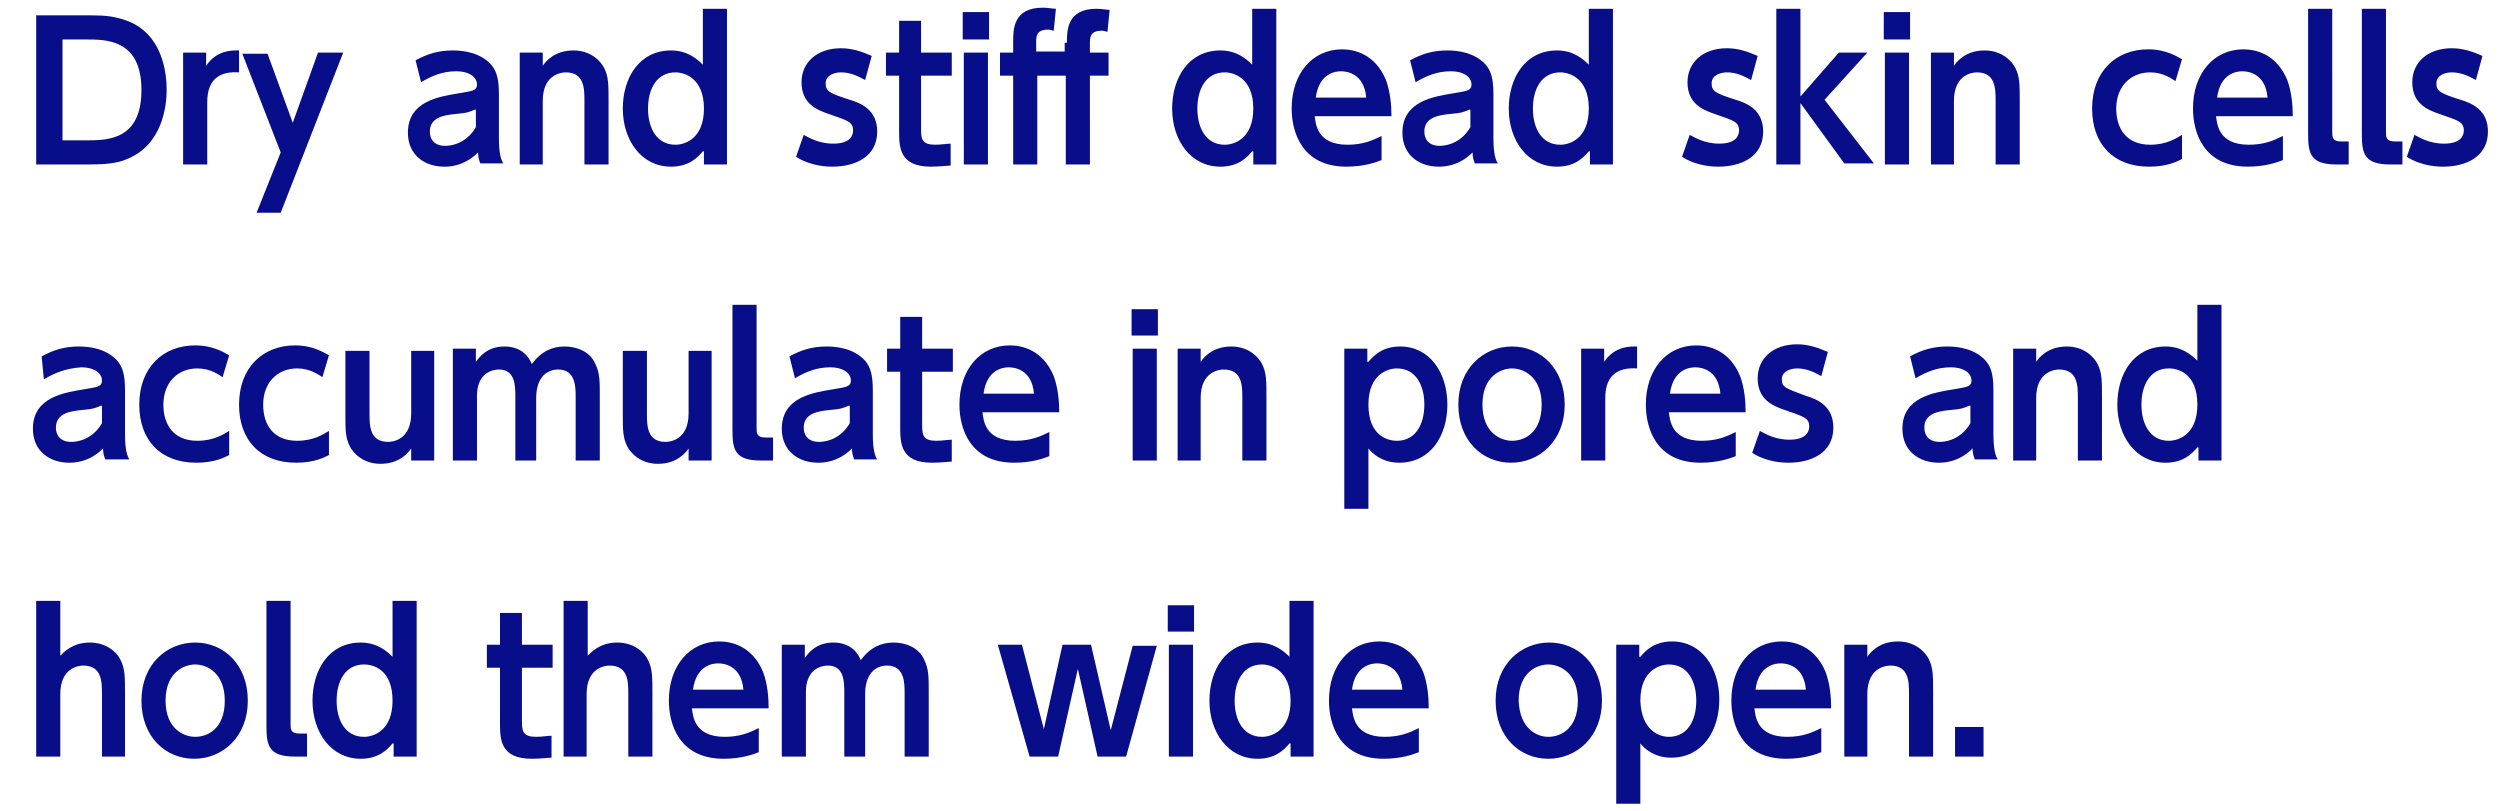 <svg xmlns="http://www.w3.org/2000/svg" xml:space="preserve" style="enable-background:new 0 0 228 74" viewBox="0 0 228 74"><style>.st0{fill:#080d89}</style><g id="レイヤー_2"><path d="M3.3 1.4h5c1.4 0 2.2.1 3.3.5 3.2 1.2 3.6 4.7 3.6 6.3 0 1.5-.4 5-3.6 6.3-.9.4-2 .5-3.5.5H3.3V1.4zm2.4 11.4h2.1c2 0 5.1 0 5.1-4.6s-3.2-4.6-5-4.6H5.7v9.2zM16.7 15V4.8h2.1V6c1-1.5 2.5-1.4 3-1.4v2c-1.5-.1-2.9.4-2.9 2.7V15h-2.2zM25.6 13.9l-3.5-9h2.3l2.3 6.3L29 4.8h2.3l-5.7 14.6h-2.2l2.2-5.5zM37.9 5.5c1.1-.6 2.1-.9 3.4-.9 1 0 2.5.2 3.5 1.3.5.6.7 1.3.7 2.7v4c0 1.4.2 2 .4 2.3h-2.1c-.1-.3-.2-.5-.2-1-1.3 1.3-2.7 1.3-3.1 1.3-1.7 0-3.3-1-3.3-3.1 0-2.9 2.9-3.3 4.7-3.6 1.1-.2 1.6-.2 1.6-.8 0-.6-.6-1.2-1.9-1.2-1.2 0-2.2.4-3.2 1l-.5-2zm5.4 4.5c-.5.2-.6.3-1.8.4-1 .1-2.3.3-2.3 1.6 0 .7.4 1.3 1.4 1.3.2 0 1.8 0 2.8-1.7V10zM47.4 15V4.8h2.1V6c.2-.3 1-1.4 2.8-1.4 1.6 0 2.5 1 2.8 1.6.4.8.4 1.5.4 3.1V15h-2.2V9.2c0-1.1 0-2.6-1.7-2.6-.3 0-2.1.1-2.1 2.6V15h-2.1zM64.1 13.8c-.5.6-1.3 1.4-2.9 1.4-2.7 0-4.4-2.4-4.4-5.3 0-2.8 1.5-5.3 4.4-5.3 1.5 0 2.4.8 2.9 1.3V.8h2.2V15h-2.1v-1.2zm-2.5-7.2c-1.7 0-2.5 1.5-2.5 3.3 0 1.8.8 3.3 2.5 3.3.8 0 2.6-.5 2.6-3.3s-1.8-3.3-2.6-3.3zM78.9 7.3c-.7-.4-1.4-.7-2.2-.7-.5 0-1.4.2-1.4 1 0 .7.3.9 2.2 1.5 1 .3 2.5.9 2.5 2.9 0 2.3-2 3.2-4.1 3.2-.3 0-1.9 0-3.3-.9l.7-2c.4.2 1.3.8 2.7.8 1.6 0 1.8-.8 1.8-1.2 0-.8-.5-.9-2.2-1.5-1.2-.4-2.5-1-2.5-2.9 0-1.8 1.4-3.1 3.6-3.1 1 0 1.9.3 2.8.7l-.6 2.2zM81.8 1.9H84v2.9h2.8v2.1H84v4.9c0 .9.1 1.4 1.3 1.4.5 0 1.1-.1 1.4-.1v2c-.3 0-1 .1-1.8.1-2.9 0-2.9-1.8-2.9-3.3v-5h-1.2V4.8H82V1.9zM90.2 3.6h-2.4V1.1h2.4v2.5zM90.1 15h-2.2V4.8h2.2V15zM97.3 3.9c0-1.1 0-3.1 2.7-3.1.5 0 .9.1 1.2.1l-.2 2c-.1 0-.3-.1-.5-.1-1.1 0-1.1.6-1.1 1.2v.8h1.7v2.1h-1.7V15h-2.2V6.9h-2.6V15h-2.2V6.9h-1.2V4.8h1.2v-1c0-1.1 0-3.1 2.7-3.1.5 0 .9.1 1.2.1l-.2 2c-.1 0-.3-.1-.5-.1-1.1 0-1.1.6-1.1 1.2v.8h2.6v-.8zM114.2 13.8c-.5.6-1.3 1.4-2.9 1.4-2.7 0-4.4-2.4-4.4-5.3 0-2.8 1.5-5.3 4.4-5.3 1.5 0 2.4.8 2.9 1.3V.8h2.2V15h-2.1v-1.2zm-2.5-7.2c-1.7 0-2.5 1.5-2.5 3.3 0 1.8.8 3.3 2.5 3.3.8 0 2.6-.5 2.6-3.3s-1.8-3.3-2.6-3.3zM119.9 10.6c.1.7.2 2.6 3 2.6 1.4 0 2.3-.4 3.1-.8v2.2c-.5.2-1.6.6-3.2.6-4.1 0-5-3.2-5-5.3 0-3.2 1.9-5.4 4.6-5.4 1.1 0 3 .4 4 2.8.4 1.1.5 2.3.5 3.3h-7zm4.7-1.7c-.2-2.3-1.9-2.4-2.3-2.4-.4 0-2 .1-2.3 2.4h4.6zM128.6 5.5c1.1-.6 2.1-.9 3.4-.9 1 0 2.5.2 3.5 1.3.5.6.7 1.3.7 2.7v4c0 1.4.2 2 .4 2.3h-2.1c-.1-.3-.2-.5-.2-1-1.3 1.3-2.7 1.3-3.1 1.3-1.7 0-3.3-1-3.3-3.1 0-2.9 2.9-3.3 4.7-3.6 1.1-.2 1.6-.2 1.6-.8 0-.6-.6-1.2-1.9-1.2-1.2 0-2.2.4-3.2 1l-.5-2zM134 10c-.5.2-.6.3-1.8.4-1 .1-2.3.3-2.3 1.6 0 .7.4 1.3 1.4 1.3.2 0 1.8 0 2.8-1.7V10zM144.9 13.8c-.5.6-1.3 1.4-2.9 1.4-2.7 0-4.4-2.4-4.4-5.3 0-2.8 1.5-5.3 4.4-5.3 1.5 0 2.4.8 2.9 1.3V.8h2.2V15H145v-1.2zm-2.6-7.2c-1.7 0-2.5 1.5-2.5 3.3 0 1.8.8 3.3 2.5 3.3.8 0 2.6-.5 2.6-3.3s-1.8-3.3-2.6-3.3zM159.7 7.3c-.7-.4-1.4-.7-2.2-.7-.5 0-1.4.2-1.4 1 0 .7.3.9 2.2 1.5 1 .3 2.5.9 2.5 2.9 0 2.3-2 3.2-4.1 3.2-.3 0-1.9 0-3.3-.9l.7-2c.4.2 1.3.8 2.7.8 1.6 0 1.8-.8 1.8-1.2 0-.8-.5-.9-2.2-1.5-1.2-.4-2.5-1-2.5-2.9 0-1.8 1.4-3.1 3.6-3.1 1 0 1.9.3 2.8.7l-.6 2.2zM164.2 8.8l3.5-4h2.6l-3.9 4.3 4.5 5.8h-2.7l-4-5.5V15H162V.8h2.2v8zM174.2 3.6h-2.4V1.1h2.4v2.5zm-.1 11.4h-2.2V4.8h2.2V15zM176.1 15V4.8h2.1V6c.2-.3 1-1.4 2.8-1.4 1.6 0 2.5 1 2.8 1.6.4.8.4 1.5.4 3.1V15H182V9.2c0-1.1 0-2.6-1.7-2.6-.3 0-2.1.1-2.1 2.6V15h-2.1zM199 14.5c-.4.2-1.3.7-3 .7-3.3 0-5.2-2.1-5.2-5.3 0-3.4 2.2-5.4 5.1-5.4 1.7 0 2.7.7 3.1.9l-.6 2c-.3-.2-1.1-.8-2.3-.8-1.8 0-3.1 1.3-3.1 3.3 0 1.8.9 3.3 3.1 3.3 1.5 0 2.4-.6 2.9-.9v2.2zM202.1 10.6c.1.7.2 2.6 3 2.6 1.4 0 2.3-.4 3.1-.8v2.2c-.5.2-1.6.6-3.2.6-4.1 0-5-3.2-5-5.3 0-3.2 1.9-5.4 4.6-5.4 1.1 0 3 .4 4 2.8.4 1.1.5 2.3.5 3.3h-7zm4.7-1.7c-.2-2.3-1.9-2.4-2.3-2.4-.4 0-2 .1-2.3 2.4h4.6zM214.2 15h-1.1c-2.4 0-2.6-1-2.6-2.8V.8h2.2V12c0 .5 0 .9.8.9h.7V15zM219.1 15H218c-2.4 0-2.6-1-2.6-2.8V.8h2.2V12c0 .5 0 .9.8.9h.7V15zM225.8 7.3c-.7-.4-1.4-.7-2.2-.7-.5 0-1.4.2-1.4 1 0 .7.3.9 2.2 1.5 1 .3 2.5.9 2.5 2.9 0 2.3-2 3.2-4.1 3.2-.3 0-1.9 0-3.3-.9l.7-2c.4.2 1.3.8 2.7.8 1.6 0 1.8-.8 1.8-1.2 0-.8-.5-.9-2.2-1.5-1.2-.4-2.5-1-2.5-2.9 0-1.8 1.4-3.1 3.6-3.1 1 0 1.9.3 2.8.7l-.6 2.2zM3.8 32.5c1.1-.6 2.1-.9 3.4-.9 1 0 2.5.2 3.5 1.3.5.6.7 1.3.7 2.7v4c0 1.4.2 2 .4 2.3H9.6c-.1-.3-.2-.5-.2-1-1.3 1.3-2.7 1.3-3.1 1.3-1.7 0-3.3-1-3.3-3.1 0-2.9 2.9-3.3 4.7-3.6 1.1-.2 1.6-.2 1.6-.8 0-.6-.6-1.2-1.9-1.2C6 33.6 5 34 4 34.6l-.2-2.1zM9.2 37c-.5.2-.6.3-1.8.4-1 .1-2.3.3-2.3 1.6 0 .7.4 1.3 1.4 1.3.2 0 1.8 0 2.8-1.7V37zM20.9 41.5c-.4.2-1.3.7-3 .7-3.3 0-5.2-2.1-5.2-5.3 0-3.4 2.2-5.4 5.1-5.4 1.7 0 2.7.7 3.1.9l-.6 2c-.3-.2-1.1-.8-2.3-.8-1.8 0-3.1 1.3-3.1 3.3 0 1.8.9 3.3 3.1 3.3 1.5 0 2.4-.6 2.9-.9v2.2zM30 41.5c-.4.2-1.3.7-3 .7-3.3 0-5.2-2.1-5.2-5.3 0-3.4 2.2-5.4 5.1-5.4 1.7 0 2.7.7 3.1.9l-.6 2c-.3-.2-1.1-.8-2.3-.8-1.8 0-3.1 1.3-3.1 3.3 0 1.8.9 3.3 3.1 3.3 1.5 0 2.4-.6 2.9-.9v2.2zM39.6 31.8V42h-2.1v-1.1c-.2.3-1 1.4-2.8 1.4-1.6 0-2.5-1-2.8-1.6-.4-.8-.4-1.5-.4-3V32h2.2v5.7c0 1.1 0 2.6 1.7 2.6.3 0 2.1-.1 2.1-2.6V32h2.1zM47 42v-5.8c0-1 0-2.5-1.5-2.5-.7 0-2 .4-2 2.4V42h-2.2V31.8h2.1V33c.3-.4 1-1.4 2.6-1.4 1.7 0 2.3 1.1 2.5 1.6.9-1.2 1.9-1.6 3-1.6 1 0 2.3.4 2.8 1.6.4.8.4 1.6.4 2.8v6h-2.2v-5.8c0-.9 0-2.5-1.6-2.5-1.1 0-2 .8-2 2.6V42H47zM64.9 31.8V42h-2.1v-1.1c-.2.3-1 1.4-2.8 1.4-1.6 0-2.5-1-2.8-1.6-.4-.8-.4-1.5-.4-3V32H59v5.7c0 1.1 0 2.6 1.7 2.6.3 0 2.1-.1 2.1-2.6V32h2.1zM70.5 42h-1.1c-2.4 0-2.6-1-2.6-2.8V27.8H69V39c0 .5 0 .9.8.9h.7V42zM72 32.5c1.1-.6 2.1-.9 3.4-.9 1 0 2.5.2 3.5 1.3.5.6.7 1.3.7 2.7v4c0 1.4.2 2 .4 2.3h-2.1c-.1-.3-.2-.5-.2-1-1.3 1.3-2.7 1.3-3.1 1.3-1.7 0-3.3-1-3.3-3.1 0-2.9 2.9-3.3 4.7-3.6 1.1-.2 1.6-.2 1.6-.8 0-.6-.6-1.2-1.9-1.2-1.2 0-2.2.4-3.2 1l-.5-2zm5.4 4.5c-.5.2-.6.3-1.8.4-1 .1-2.3.3-2.3 1.6 0 .7.4 1.3 1.4 1.3.2 0 1.8 0 2.8-1.7V37zM81.9 28.9h2.2v2.9h2.8v2.1h-2.8v4.9c0 .9.1 1.4 1.3 1.4.5 0 1.1-.1 1.4-.1v2c-.3 0-1 .1-1.8.1-2.9 0-2.9-1.8-2.9-3.3v-5h-1.2v-2.1h1.2v-2.9zM89.6 37.6c.1.7.2 2.6 3 2.6 1.4 0 2.3-.4 3.1-.8v2.2c-.5.2-1.6.6-3.2.6-4.1 0-5-3.2-5-5.3 0-3.2 1.9-5.4 4.6-5.4 1.1 0 3 .4 4 2.8.4 1.1.5 2.3.5 3.3h-7zm4.7-1.7c-.2-2.3-1.9-2.4-2.3-2.4-.4 0-2 .1-2.3 2.4h4.6zM105.6 30.6h-2.4v-2.4h2.4v2.4zm-.1 11.4h-2.2V31.8h2.2V42zM107.4 42V31.8h2.1V33c.2-.3 1-1.4 2.8-1.4 1.6 0 2.5 1 2.8 1.6.4.8.4 1.5.4 3.1V42h-2.2v-5.7c0-1.1 0-2.6-1.7-2.6-.3 0-2.1.1-2.1 2.6V42h-2.1zM124.8 33c.5-.6 1.3-1.4 2.9-1.4 2.7 0 4.3 2.4 4.3 5.3 0 2.8-1.5 5.3-4.4 5.3-1.5 0-2.4-.8-2.8-1.3v5.5h-2.2V31.8h2.1V33zm2.6 7.2c1.7 0 2.5-1.5 2.5-3.3 0-1.8-.8-3.3-2.5-3.3-.8 0-2.6.5-2.6 3.3s1.7 3.3 2.6 3.3zM137.9 31.6c2.6 0 4.8 2 4.8 5.3s-2.3 5.3-4.9 5.3c-2.6 0-4.8-2-4.8-5.3s2.3-5.3 4.9-5.3zm0 8.6c1.1 0 2.7-.7 2.7-3.3 0-2.5-1.6-3.3-2.7-3.3-1 0-2.7.7-2.7 3.3 0 2.6 1.7 3.3 2.7 3.3zM144.2 42V31.8h2.1V33c1-1.5 2.5-1.4 3-1.4v2c-1.5-.1-2.9.4-2.9 2.7V42h-2.2zM152.2 37.6c.1.7.2 2.6 3 2.6 1.4 0 2.3-.4 3.1-.8v2.2c-.5.2-1.6.6-3.2.6-4.1 0-5-3.2-5-5.3 0-3.2 1.9-5.4 4.6-5.4 1.1 0 3 .4 4 2.8.4 1.1.5 2.3.5 3.3h-7zm4.7-1.7c-.2-2.3-1.9-2.4-2.3-2.4-.4 0-2 .1-2.3 2.4h4.6zM166.1 34.3c-.7-.4-1.4-.7-2.2-.7-.5 0-1.4.2-1.4 1 0 .7.3.8 2.2 1.5 1 .3 2.5.9 2.5 2.9 0 2.3-2 3.2-4.1 3.2-.3 0-1.9 0-3.3-.9l.7-2c.4.2 1.3.8 2.7.8 1.6 0 1.8-.8 1.8-1.2 0-.8-.5-.9-2.2-1.5-1.2-.4-2.5-1-2.5-2.9 0-1.8 1.4-3.1 3.6-3.1 1 0 1.9.3 2.8.7l-.6 2.2zM174.2 32.5c1.1-.6 2.1-.9 3.4-.9 1 0 2.5.2 3.5 1.3.5.6.7 1.3.7 2.7v4c0 1.4.2 2 .4 2.3h-2.1c-.1-.3-.2-.5-.2-1-1.3 1.3-2.7 1.3-3.1 1.3-1.7 0-3.3-1-3.3-3.1 0-2.9 2.9-3.3 4.7-3.6 1.1-.2 1.6-.2 1.6-.8 0-.6-.6-1.2-1.9-1.2-1.2 0-2.2.4-3.2 1l-.5-2zm5.4 4.5c-.5.2-.6.3-1.8.4-1 .1-2.3.3-2.3 1.6 0 .7.4 1.3 1.4 1.3.2 0 1.8 0 2.8-1.7V37zM183.6 42V31.8h2.1V33c.2-.3 1-1.4 2.8-1.4 1.6 0 2.5 1 2.8 1.6.4.8.4 1.5.4 3.1V42h-2.2v-5.7c0-1.1 0-2.6-1.7-2.6-.3 0-2.1.1-2.1 2.6V42h-2.1zM200.4 40.8c-.5.6-1.3 1.4-2.9 1.4-2.7 0-4.4-2.4-4.4-5.3 0-2.8 1.5-5.3 4.4-5.3 1.5 0 2.4.8 2.9 1.3v-5.1h2.2V42h-2.1v-1.2zm-2.6-7.2c-1.7 0-2.5 1.5-2.5 3.3 0 1.8.8 3.3 2.5 3.3.8 0 2.6-.5 2.6-3.3s-1.7-3.3-2.6-3.3zM3.3 69V54.8h2.2v5c.3-.3 1.1-1.2 2.7-1.2 1.5 0 2.5.9 2.8 1.6.4.8.4 1.5.4 3.1V69H9.3v-5.7c0-1.1 0-2.6-1.7-2.6-.3 0-2.1.1-2.1 2.6V69H3.3zM17.8 58.6c2.6 0 4.8 2 4.8 5.3s-2.3 5.3-4.9 5.3c-2.6 0-4.8-2-4.8-5.3s2.3-5.3 4.9-5.3zm0 8.6c1.1 0 2.7-.7 2.7-3.3 0-2.5-1.6-3.3-2.7-3.3-1 0-2.7.7-2.7 3.3 0 2.6 1.7 3.3 2.7 3.3zM28 69h-1.1c-2.4 0-2.6-1-2.6-2.8V54.8h2.2V66c0 .5 0 .9.8.9h.7V69zM35.8 67.8c-.5.6-1.3 1.4-2.9 1.4-2.7 0-4.4-2.4-4.4-5.3 0-2.8 1.5-5.3 4.4-5.3 1.5 0 2.4.8 2.9 1.3v-5.1H38V69h-2.1v-1.2zm-2.6-7.2c-1.7 0-2.5 1.5-2.5 3.3s.8 3.3 2.5 3.3c.8 0 2.6-.5 2.6-3.3s-1.7-3.3-2.6-3.3zM45.4 55.9h2.2v2.9h2.8v2.1h-2.8v4.9c0 .9.1 1.4 1.3 1.4.5 0 1.1-.1 1.4-.1v2c-.3 0-1 .1-1.8.1-2.9 0-2.9-1.8-2.9-3.3v-5h-1.2v-2.1h1.2v-2.9zM51.4 69V54.8h2.2v5c.3-.3 1.1-1.2 2.7-1.2 1.5 0 2.5.9 2.8 1.6.4.8.4 1.5.4 3.1V69h-2.2v-5.7c0-1.1 0-2.6-1.7-2.6-.3 0-2.1.1-2.1 2.6V69h-2.1zM63.1 64.6c.1.7.2 2.6 3 2.6 1.4 0 2.3-.4 3.1-.8v2.2c-.5.2-1.6.6-3.2.6-4.1 0-5-3.2-5-5.3 0-3.2 1.9-5.4 4.6-5.4 1.1 0 3 .4 4 2.8.4 1.1.5 2.3.5 3.3h-7zm4.7-1.7c-.2-2.3-1.9-2.4-2.3-2.4-.4 0-2 .1-2.3 2.4h4.6zM77 69v-5.8c0-1 0-2.5-1.5-2.5-.7 0-2 .4-2 2.4V69h-2.2V58.8h2.1V60c.3-.4 1-1.4 2.6-1.4 1.7 0 2.3 1.1 2.5 1.6.9-1.2 1.9-1.6 3-1.6 1 0 2.3.4 2.8 1.6.4.8.4 1.6.4 2.8v6h-2.2v-5.8c0-.9 0-2.5-1.6-2.5-1.1 0-2 .8-2 2.6V69H77zM101.3 66.6l2-7.7h2.2L102.7 69h-2.6l-1.8-8-1.8 8h-2.6L91 58.8h2.2l2 7.7 1.7-7.7h2.6l1.8 7.8zM108.9 57.6h-2.4v-2.4h2.4v2.4zm-.1 11.4h-2.2V58.8h2.2V69zM117.6 67.8c-.5.6-1.3 1.4-2.9 1.4-2.7 0-4.4-2.4-4.4-5.3 0-2.8 1.5-5.3 4.4-5.3 1.5 0 2.4.8 2.9 1.3v-5.1h2.2V69h-2.1v-1.2zm-2.5-7.2c-1.7 0-2.5 1.5-2.5 3.3s.8 3.3 2.5 3.3c.8 0 2.6-.5 2.6-3.3s-1.8-3.3-2.6-3.3zM123.3 64.6c.1.7.2 2.6 3 2.6 1.4 0 2.3-.4 3.1-.8v2.2c-.5.2-1.6.6-3.2.6-4.1 0-5-3.2-5-5.3 0-3.2 1.9-5.4 4.6-5.4 1.1 0 3 .4 4 2.8.4 1.1.5 2.3.5 3.3h-7zm4.6-1.7c-.2-2.3-1.9-2.4-2.3-2.4-.4 0-2 .1-2.3 2.4h4.6zM141.3 58.6c2.6 0 4.8 2 4.8 5.3s-2.3 5.3-4.9 5.3c-2.6 0-4.8-2-4.8-5.3s2.3-5.3 4.9-5.3zm-.1 8.6c1.1 0 2.7-.7 2.7-3.3 0-2.5-1.6-3.3-2.7-3.3-1 0-2.7.7-2.7 3.3.1 2.6 1.7 3.3 2.7 3.3zM149.6 59.9c.5-.6 1.3-1.4 2.9-1.4 2.7 0 4.3 2.4 4.3 5.3 0 2.8-1.5 5.3-4.4 5.3-1.5 0-2.4-.8-2.8-1.3v5.5h-2.2V58.8h2.1v1.1zm2.6 7.3c1.7 0 2.5-1.5 2.5-3.3 0-1.8-.8-3.3-2.5-3.3-.8 0-2.6.5-2.6 3.3.1 2.8 1.8 3.3 2.6 3.3zM160 64.6c.1.7.2 2.6 3 2.6 1.4 0 2.3-.4 3.1-.8v2.2c-.5.2-1.6.6-3.2.6-4.1 0-5-3.2-5-5.3 0-3.2 1.9-5.4 4.6-5.4 1.1 0 3 .4 4 2.8.4 1.1.5 2.3.5 3.3h-7zm4.7-1.7c-.2-2.3-1.9-2.4-2.3-2.4-.4 0-2 .1-2.3 2.4h4.6zM168.2 69V58.8h2.1v1.1c.2-.3 1-1.4 2.8-1.4 1.6 0 2.5 1 2.8 1.6.4.8.4 1.5.4 3.1V69h-2.2v-5.7c0-1.1 0-2.6-1.7-2.6-.3 0-2.1.1-2.1 2.6V69h-2.1zM180.9 66.3V69h-2.6v-2.7h2.6z" class="st0"/></g></svg>